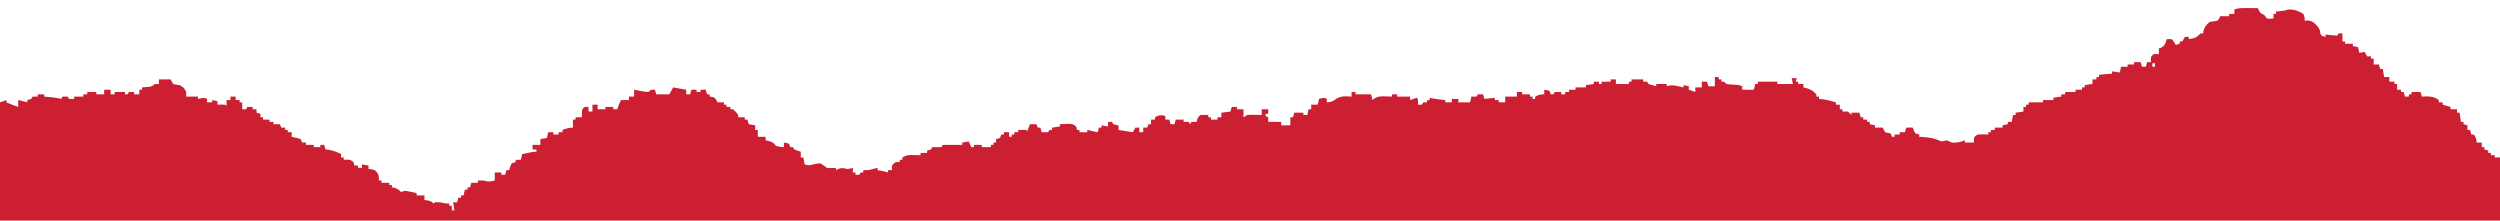 <svg width="2176" height="192" viewBox="0 0 2176 192" fill="none" xmlns="http://www.w3.org/2000/svg">
<g clip-path="url(#clip0_4494_242)">
<path d="M1956.91 7.023C1957.71 7.028 1958.5 7.032 1959.32 7.037C1961.28 7.049 1963.24 7.067 1965.2 7.086C1965.5 7.705 1965.81 8.323 1966.12 8.961C1967.42 11.385 1967.42 11.385 1970.87 13.086C1971.61 14.076 1972.36 15.066 1973.13 16.086C1976.06 16.336 1976.06 16.336 1978.8 16.086C1978.8 14.766 1978.8 13.446 1978.8 12.086C1979.55 12.086 1980.3 12.086 1981.07 12.086C1981.07 11.426 1981.07 10.766 1981.07 10.086C1982.26 9.941 1983.45 9.797 1984.68 9.648C1988.78 9.233 1988.78 9.233 1991.69 8.273C1996.63 7.962 2000.85 9.606 2004.87 12.086C2006.07 15.336 2006.07 15.336 2006 18.086C2006.82 17.983 2007.64 17.88 2008.48 17.773C2013.01 18.218 2014.46 20.066 2017.33 23.086C2018.86 25.332 2019.6 26.48 2019.6 29.086C2019.97 29.746 2020.35 30.406 2020.73 31.086C2021.86 31.416 2022.98 31.746 2024.13 32.086C2024.13 31.426 2024.13 30.766 2024.13 30.086C2027.5 30.416 2030.87 30.746 2034.33 31.086C2034.71 30.426 2035.08 29.766 2035.47 29.086C2036.59 29.086 2037.71 29.086 2038.87 29.086C2038.87 31.396 2038.87 33.706 2038.87 36.086C2039.61 36.086 2040.36 36.086 2041.13 36.086C2041.13 36.746 2041.13 37.406 2041.13 38.086C2043.38 38.086 2045.62 38.086 2047.93 38.086C2047.93 38.746 2047.93 39.406 2047.93 40.086C2049.43 40.416 2050.93 40.746 2052.47 41.086C2052.84 42.736 2053.21 44.386 2053.6 46.086C2055.1 45.756 2056.59 45.426 2058.13 45.086C2058.88 46.406 2059.63 47.726 2060.4 49.086C2061.52 49.086 2062.64 49.086 2063.8 49.086C2063.8 49.746 2063.8 50.406 2063.8 51.086C2064.55 51.086 2065.3 51.086 2066.07 51.086C2066.07 52.736 2066.07 54.386 2066.07 56.086C2067.56 56.086 2069.06 56.086 2070.6 56.086C2070.97 57.406 2071.35 58.726 2071.73 60.086C2072.48 60.086 2073.23 60.086 2074 60.086C2074.37 62.396 2074.75 64.706 2075.13 67.086C2076.63 67.086 2078.13 67.086 2079.67 67.086C2079.67 68.406 2079.67 69.726 2079.67 71.086C2081.16 71.086 2082.66 71.086 2084.2 71.086C2084.2 71.746 2084.2 72.406 2084.2 73.086C2084.95 73.086 2085.7 73.086 2086.47 73.086C2086.47 74.736 2086.47 76.386 2086.47 78.086C2087.59 78.086 2088.71 78.086 2089.87 78.086C2089.87 78.746 2089.87 79.406 2089.87 80.086C2090.61 80.086 2091.36 80.086 2092.13 80.086C2092.51 81.406 2092.88 82.726 2093.27 84.086C2094.39 84.086 2095.51 84.086 2096.67 84.086C2096.67 83.426 2096.67 82.766 2096.67 82.086C2097.41 82.086 2098.16 82.086 2098.93 82.086C2098.93 81.426 2098.93 80.766 2098.93 80.086C2101.55 80.086 2104.17 80.086 2106.87 80.086C2107.24 81.406 2107.61 82.726 2108 84.086C2109.38 84.024 2110.76 83.962 2112.18 83.898C2116.57 83.891 2119.24 84.582 2122.73 87.086C2122.73 87.746 2122.73 88.406 2122.73 89.086C2123.86 89.086 2124.98 89.086 2126.13 89.086C2126.13 89.746 2126.13 90.406 2126.13 91.086C2128.38 91.746 2130.62 92.406 2132.93 93.086C2132.93 93.746 2132.93 94.406 2132.93 95.086C2134.8 95.086 2136.67 95.086 2138.6 95.086C2138.6 96.076 2138.6 97.066 2138.6 98.086C2139.35 98.086 2140.1 98.086 2140.87 98.086C2141.24 100.726 2141.61 103.366 2142 106.086C2142.75 106.086 2143.5 106.086 2144.27 106.086C2144.27 106.746 2144.27 107.406 2144.27 108.086C2145.39 108.416 2146.51 108.746 2147.67 109.086C2147.67 110.406 2147.67 111.726 2147.67 113.086C2148.41 113.086 2149.16 113.086 2149.93 113.086C2150.31 114.406 2150.68 115.726 2151.07 117.086C2151.81 117.086 2152.56 117.086 2153.33 117.086C2154.99 119.733 2155.6 120.98 2155.6 124.086C2157.1 124.086 2158.59 124.086 2160.13 124.086C2160.13 125.406 2160.13 126.726 2160.13 128.086C2160.88 128.086 2161.63 128.086 2162.4 128.086C2162.4 128.746 2162.4 129.406 2162.4 130.086C2163.52 130.416 2164.64 130.746 2165.8 131.086C2165.8 131.746 2165.8 132.406 2165.8 133.086C2166.55 133.086 2167.3 133.086 2168.07 133.086C2168.07 133.746 2168.07 134.406 2168.07 135.086C2169.19 135.086 2170.31 135.086 2171.47 135.086C2171.47 135.746 2171.47 136.406 2171.47 137.086C2172.11 137.063 2172.76 137.039 2173.42 137.016C2179.32 136.894 2184.02 137.409 2189.6 139.086C2189.6 139.746 2189.6 140.406 2189.6 141.086C2190.72 141.086 2191.84 141.086 2193 141.086C2193 140.426 2193 139.766 2193 139.086C2194.12 139.086 2195.24 139.086 2196.4 139.086C2196.4 139.746 2196.4 140.406 2196.4 141.086C2197.45 141.189 2198.5 141.292 2199.59 141.398C2203.45 142.133 2203.97 142.768 2206.6 145.086C2209.05 144.858 2209.05 144.858 2211.13 144.086C2211.13 144.746 2211.13 145.406 2211.13 146.086C2211.88 146.086 2212.63 146.086 2213.4 146.086C2213.77 148.066 2214.15 150.046 2214.53 152.086C2215.59 152.024 2216.64 151.962 2217.72 151.898C2221.33 152.086 2221.33 152.086 2223.32 153.586C2223.78 154.081 2224.25 154.576 2224.73 155.086C2225.48 155.086 2226.23 155.086 2227 155.086C2227 157.066 2227 159.046 2227 161.086C2230.97 161.858 2234.78 162.248 2238.83 162.461C2243.95 162.831 2247.42 163.852 2251.93 166.086C2253.43 166.086 2254.93 166.086 2256.47 166.086C2259.06 166.707 2259.06 166.707 2261.71 167.523C2262.59 167.79 2263.47 168.057 2264.37 168.332C2266.67 169.086 2266.67 169.086 2268.93 170.086C2269.31 169.426 2269.68 168.766 2270.07 168.086C2271.56 168.746 2273.06 169.406 2274.6 170.086C2274.6 170.746 2274.6 171.406 2274.6 172.086C2275.27 172.279 2275.94 172.473 2276.63 172.672C2284.24 174.885 2284.24 174.885 2287.92 176.211C2290.63 177.144 2293.26 177.652 2296.13 178.086C2296.13 178.746 2296.13 179.406 2296.13 180.086C2298.38 179.756 2300.62 179.426 2302.93 179.086C2302.93 179.746 2302.93 180.406 2302.93 181.086C2303.63 181.086 2304.33 181.086 2305.05 181.086C2309.63 181.086 2314.22 181.086 2318.8 181.086C2319.55 183.396 2320.3 185.706 2321.07 188.086C2322.94 188.086 2324.81 188.086 2326.73 188.086C2326.73 188.746 2326.73 189.406 2326.73 190.086C2328.23 190.086 2329.73 190.086 2331.27 190.086C2331.27 189.426 2331.27 188.766 2331.27 188.086C2333.51 188.086 2335.75 188.086 2338.07 188.086C2338.07 188.746 2338.07 189.406 2338.07 190.086C2339.56 190.086 2341.06 190.086 2342.6 190.086C2342.97 189.096 2343.35 188.106 2343.73 187.086C2347.1 186.756 2350.47 186.426 2353.93 186.086C2354.38 184.786 2354.82 183.487 2355.28 182.148C2356.2 179.933 2356.2 179.933 2357.33 178.086C2360.38 177.086 2360.38 177.086 2363 177.086C2363 176.096 2363 175.106 2363 174.086C2365.24 174.086 2367.49 174.086 2369.8 174.086C2369.8 173.426 2369.8 172.766 2369.8 172.086C2370.92 172.086 2372.04 172.086 2373.2 172.086C2373.36 170.972 2373.53 169.858 2373.7 168.711C2374.33 165.086 2374.33 165.086 2375.47 163.086C2376.59 163.086 2377.71 163.086 2378.87 163.086C2378.87 164.076 2378.87 165.066 2378.87 166.086C2381.11 166.086 2383.35 166.086 2385.67 166.086C2385.67 164.436 2385.67 162.786 2385.67 161.086C2387.54 161.086 2389.41 161.086 2391.33 161.086C2391.29 160.137 2391.24 159.188 2391.19 158.211C2391.33 155.086 2391.33 155.086 2393.6 153.086C2395.1 153.086 2396.59 153.086 2398.13 153.086C2398.51 151.436 2398.88 149.786 2399.27 148.086C2401.51 148.746 2403.75 149.406 2406.07 150.086C2406.09 149.508 2406.11 148.931 2406.14 148.336C2407.54 145.363 2409.72 144.313 2412.88 142.836C2416.31 141.695 2419.46 141.826 2423.07 142.086C2423.23 140.972 2423.39 139.858 2423.56 138.711C2424.2 135.086 2424.2 135.086 2425.33 133.086C2426.46 133.086 2427.58 133.086 2428.73 133.086C2429.48 131.436 2430.23 129.786 2431 128.086C2432.12 128.086 2433.24 128.086 2434.4 128.086C2434.4 127.426 2434.4 126.766 2434.4 126.086C2437.77 126.086 2441.13 126.086 2444.6 126.086C2444.6 126.746 2444.6 127.406 2444.6 128.086C2445.35 128.086 2446.1 128.086 2446.87 128.086C2447.43 126.106 2447.43 126.106 2448 124.086C2449.12 124.086 2450.24 124.086 2451.4 124.086C2451.96 126.066 2451.96 126.066 2452.53 128.086C2453.28 128.086 2454.03 128.086 2454.8 128.086C2454.8 127.426 2454.8 126.766 2454.8 126.086C2456.67 126.086 2458.54 126.086 2460.47 126.086C2460.47 127.406 2460.47 128.726 2460.47 130.086C2461.21 130.086 2461.96 130.086 2462.73 130.086C2463.11 129.426 2463.48 128.766 2463.87 128.086C2465.74 128.086 2467.61 128.086 2469.53 128.086C2469.53 129.076 2469.53 130.066 2469.53 131.086C2470.28 131.086 2471.03 131.086 2471.8 131.086C2472.36 129.106 2472.36 129.106 2472.93 127.086C2471.44 126.756 2469.94 126.426 2468.4 126.086C2468.96 124.106 2468.96 124.106 2469.53 122.086C2470.66 122.086 2471.78 122.086 2472.93 122.086C2472.93 122.746 2472.93 123.406 2472.93 124.086C2474.43 124.086 2475.93 124.086 2477.47 124.086C2478.03 126.066 2478.03 126.066 2478.6 128.086C2479.72 128.086 2480.84 128.086 2482 128.086C2482.46 126.756 2482.46 126.756 2482.92 125.398C2484.19 122.278 2485.44 119.754 2487.67 117.086C2488.79 117.086 2489.91 117.086 2491.07 117.086C2491.07 117.746 2491.07 118.406 2491.07 119.086C2491.81 119.086 2492.56 119.086 2493.33 119.086C2493.33 120.076 2493.33 121.066 2493.33 122.086C2494.83 121.756 2496.33 121.426 2497.87 121.086C2496.74 121.086 2495.62 121.086 2494.47 121.086C2494.47 119.766 2494.47 118.446 2494.47 117.086C2496.34 117.086 2498.21 117.086 2500.13 117.086C2500.69 115.106 2500.69 115.106 2501.27 113.086C2502.01 113.086 2502.76 113.086 2503.53 113.086C2503.91 111.436 2504.28 109.786 2504.67 108.086C2506.16 108.086 2507.66 108.086 2509.2 108.086C2509.2 108.746 2509.2 109.406 2509.2 110.086C2509.95 110.086 2510.7 110.086 2511.47 110.086C2512.03 111.571 2512.03 111.571 2512.6 113.086C2512.97 112.426 2513.35 111.766 2513.73 111.086C2514.48 111.086 2515.23 111.086 2516 111.086C2516 109.436 2516 107.786 2516 106.086C2517.5 106.086 2518.99 106.086 2520.53 106.086C2521.28 108.396 2522.03 110.706 2522.8 113.086C2522.8 112.426 2522.8 111.766 2522.8 111.086C2525.04 111.086 2527.29 111.086 2529.6 111.086C2530.16 112.571 2530.16 112.571 2530.73 114.086C2533.02 114.819 2533.02 114.819 2535.27 115.086C2535.27 113.766 2535.27 112.446 2535.27 111.086C2538.63 111.086 2542 111.086 2545.47 111.086C2545.47 112.406 2545.47 113.726 2545.47 115.086C2546.21 115.086 2546.96 115.086 2547.73 115.086C2547.73 115.746 2547.73 116.406 2547.73 117.086C2548.48 117.086 2549.23 117.086 2550 117.086C2550 117.746 2550 118.406 2550 119.086C2550.68 118.756 2551.36 118.426 2552.05 118.086C2554.53 117.086 2554.53 117.086 2557.93 117.086C2557.93 117.746 2557.93 118.406 2557.93 119.086C2559.06 119.086 2560.18 119.086 2561.33 119.086C2561.33 118.426 2561.33 117.766 2561.33 117.086C2562.08 117.086 2562.83 117.086 2563.6 117.086C2563.6 116.426 2563.6 115.766 2563.6 115.086C2564.72 115.086 2565.84 115.086 2567 115.086C2567.12 114.158 2567.23 113.23 2567.35 112.273C2568.14 109.047 2568.47 107.888 2571.53 106.086C2573.03 106.086 2574.53 106.086 2576.07 106.086C2576.44 104.106 2576.81 102.126 2577.2 100.086C2577.95 100.086 2578.7 100.086 2579.47 100.086C2579.47 99.426 2579.47 98.766 2579.47 98.086C2585.64 97.591 2585.64 97.591 2591.93 97.086C2591.93 96.426 2591.93 95.766 2591.93 95.086C2593.06 95.086 2594.18 95.086 2595.33 95.086C2595.33 94.426 2595.33 93.766 2595.33 93.086C2596.08 93.086 2596.83 93.086 2597.6 93.086C2597.6 92.426 2597.6 91.766 2597.6 91.086C2598.72 91.086 2599.84 91.086 2601 91.086C2601.75 89.766 2602.5 88.446 2603.27 87.086C2604.39 87.086 2605.51 87.086 2606.67 87.086C2606.67 86.096 2606.67 85.106 2606.67 84.086C2609.66 84.416 2612.65 84.746 2615.73 85.086C2615.9 84.117 2616.06 83.147 2616.23 82.148C2616.87 79.086 2616.87 79.086 2618 78.086C2619.72 78.014 2621.45 78.002 2623.17 78.023C2624.58 78.037 2624.58 78.037 2626.01 78.051C2626.73 78.062 2627.45 78.074 2628.2 78.086C2628.76 76.106 2628.76 76.106 2629.33 74.086C2630.01 74.251 2630.69 74.416 2631.39 74.586C2634 75.197 2634 75.197 2637.27 75.086C2639.16 75.397 2641.05 75.727 2642.93 76.086C2643.49 74.601 2643.49 74.601 2644.07 73.086C2650.8 73.086 2657.53 73.086 2664.47 73.086C2664.47 72.426 2664.47 71.766 2664.47 71.086C2665.59 71.086 2666.71 71.086 2667.87 71.086C2667.87 69.766 2667.87 68.446 2667.87 67.086C2672.08 66.885 2673.28 66.934 2676.93 69.086C2676.93 68.426 2676.93 67.766 2676.93 67.086C2678.43 67.086 2679.93 67.086 2681.47 67.086C2681.47 67.746 2681.47 68.406 2681.47 69.086C2682.59 69.086 2683.71 69.086 2684.87 69.086C2684.87 69.746 2684.87 70.406 2684.87 71.086C2690.1 71.086 2695.34 71.086 2700.73 71.086C2701.29 70.096 2701.29 70.096 2701.87 69.086C2702.61 69.086 2703.36 69.086 2704.13 69.086C2704.13 68.426 2704.13 67.766 2704.13 67.086C2705.63 67.086 2707.13 67.086 2708.67 67.086C2708.67 67.746 2708.67 68.406 2708.67 69.086C2710.54 69.086 2712.41 69.086 2714.33 69.086C2714.89 71.066 2714.89 71.066 2715.47 73.086C2716.96 73.086 2718.46 73.086 2720 73.086C2720.37 74.736 2720.75 76.386 2721.13 78.086C2724.5 77.096 2724.5 77.096 2727.93 76.086C2727.93 76.746 2727.93 77.406 2727.93 78.086C2729.43 78.086 2730.93 78.086 2732.47 78.086C2732.47 79.406 2732.47 80.726 2732.47 82.086C2734.71 82.086 2736.95 82.086 2739.27 82.086C2739.27 83.076 2739.27 84.066 2739.27 85.086C2741.14 85.086 2743.01 85.086 2744.93 85.086C2745.49 87.066 2745.49 87.066 2746.07 89.086C2746.81 89.086 2747.56 89.086 2748.33 89.086C2748.33 89.746 2748.33 90.406 2748.33 91.086C2749.08 91.086 2749.83 91.086 2750.6 91.086C2750.6 91.746 2750.6 92.406 2750.6 93.086C2752.1 93.086 2753.59 93.086 2755.13 93.086C2755.13 93.746 2755.13 94.406 2755.13 95.086C2756.04 95.065 2756.96 95.045 2757.9 95.023C2760.8 95.086 2760.8 95.086 2761.93 96.086C2763.82 96.126 2765.71 96.129 2767.6 96.086C2767.6 95.096 2767.6 94.106 2767.6 93.086C2769.1 93.086 2770.59 93.086 2772.13 93.086C2772.13 93.746 2772.13 94.406 2772.13 95.086C2773.26 95.086 2774.38 95.086 2775.53 95.086C2776.1 96.543 2776.67 98.001 2777.23 99.461C2777.71 100.679 2777.71 100.679 2778.19 101.922C2778.93 104.086 2778.93 104.086 2778.93 106.086C2779.68 106.086 2780.43 106.086 2781.2 106.086C2781.76 108.066 2781.76 108.066 2782.33 110.086C2789.63 110.581 2789.63 110.581 2797.07 111.086C2797.07 111.746 2797.07 112.406 2797.07 113.086C2798.94 113.086 2800.81 113.086 2802.73 113.086C2802.73 113.746 2802.73 114.406 2802.73 115.086C2805.73 115.086 2808.72 115.086 2811.8 115.086C2811.8 116.406 2811.8 117.726 2811.8 119.086C2813.67 119.086 2815.54 119.086 2817.47 119.086C2817.84 120.736 2818.21 122.386 2818.6 124.086C2819.35 124.086 2820.1 124.086 2820.87 124.086C2821.43 126.066 2821.43 126.066 2822 128.086C2822.75 128.086 2823.5 128.086 2824.27 128.086C2824.27 128.746 2824.27 129.406 2824.27 130.086C2828.75 130.086 2833.24 130.086 2837.87 130.086C2837.87 129.426 2837.87 128.766 2837.87 128.086C2840.86 128.086 2843.85 128.086 2846.93 128.086C2846.93 127.426 2846.93 126.766 2846.93 126.086C2862.38 125.717 2862.38 125.717 2869.6 128.086C2869.6 128.746 2869.6 129.406 2869.6 130.086C2870.35 130.086 2871.1 130.086 2871.87 130.086C2872.43 128.106 2872.43 128.106 2873 126.086C2876.74 126.086 2880.48 126.086 2884.33 126.086C2884.89 128.066 2884.89 128.066 2885.47 130.086C2886.1 130.148 2886.73 130.21 2887.38 130.273C2891.13 131.437 2893.07 133.48 2895.67 136.086C2896.04 137.076 2896.41 138.066 2896.8 139.086C2898.25 139.045 2899.7 139.003 2901.19 138.961C2903.66 138.891 2903.66 138.891 2905.87 139.086C2906.61 139.746 2907.36 140.406 2908.13 141.086C2909.63 141.086 2911.13 141.086 2912.67 141.086C2913.04 142.076 2913.41 143.066 2913.8 144.086C2915.3 144.086 2916.79 144.086 2918.33 144.086C2918.33 145.406 2918.33 146.726 2918.33 148.086C2919.08 148.086 2919.83 148.086 2920.6 148.086C2920.6 147.426 2920.6 146.766 2920.6 146.086C2927.46 145.891 2927.46 145.891 2929.67 146.086C2930.41 146.746 2931.16 147.406 2931.93 148.086C2934.86 148.253 2934.86 148.253 2937.6 148.086C2938.35 146.766 2939.1 145.446 2939.87 144.086C2940.99 144.086 2942.11 144.086 2943.27 144.086C2943.27 145.076 2943.27 146.066 2943.27 147.086C2944.01 147.086 2944.76 147.086 2945.53 147.086C2945.91 146.096 2946.28 145.106 2946.67 144.086C2948.17 143.714 2949.68 143.38 2951.2 143.086C2951.57 142.426 2951.95 141.766 2952.33 141.086C2954.2 141.086 2956.07 141.086 2958 141.086C2958 141.746 2958 142.406 2958 143.086C2959.12 143.086 2960.24 143.086 2961.4 143.086C2961.77 141.766 2962.15 140.446 2962.53 139.086C2964.03 139.086 2965.53 139.086 2967.07 139.086C2967.63 141.561 2967.63 141.561 2968.2 144.086C2968.95 143.096 2969.7 142.106 2970.47 141.086C2971.59 141.086 2972.71 141.086 2973.87 141.086C2973.87 140.426 2973.87 139.766 2973.87 139.086C2975.36 139.086 2976.86 139.086 2978.4 139.086C2978.4 139.746 2978.4 140.406 2978.4 141.086C2979.15 141.086 2979.9 141.086 2980.67 141.086C2980.67 140.426 2980.67 139.766 2980.67 139.086C2982.54 139.086 2984.41 139.086 2986.33 139.086C2986.33 138.426 2986.33 137.766 2986.33 137.086C2987.83 137.086 2989.33 137.086 2990.87 137.086C2990.87 137.746 2990.87 138.406 2990.87 139.086C2992.74 139.086 2994.61 139.086 2996.53 139.086C2996.53 138.426 2996.53 137.766 2996.53 137.086C2997.28 137.086 2998.03 137.086 2998.8 137.086C2998.8 136.426 2998.8 135.766 2998.8 135.086C2999.52 134.818 3000.25 134.55 3001 134.273C3003.71 133.199 3003.71 133.199 3004.47 130.086C3005.21 130.086 3005.96 130.086 3006.73 130.086C3006.73 129.426 3006.73 128.766 3006.73 128.086C3009.35 128.086 3011.97 128.086 3014.67 128.086C3015.23 129.076 3015.23 129.076 3015.8 130.086C3016.54 129.096 3016.54 129.096 3017.29 128.086C3017.92 127.426 3018.55 126.766 3019.2 126.086C3020.32 126.086 3021.44 126.086 3022.6 126.086C3022.6 125.426 3022.6 124.766 3022.6 124.086C3024.47 124.086 3026.34 124.086 3028.27 124.086C3028.27 125.406 3028.27 126.726 3028.27 128.086C3029.01 128.086 3029.76 128.086 3030.53 128.086C3031.09 129.076 3031.09 129.076 3031.67 130.086C3032.04 127.446 3032.41 124.806 3032.8 122.086C3033.55 122.086 3034.3 122.086 3035.07 122.086C3035.07 121.426 3035.07 120.766 3035.07 120.086C3036.49 120.045 3037.92 120.003 3039.39 119.961C3040.19 119.938 3040.99 119.914 3041.82 119.891C3044.13 120.086 3044.13 120.086 3047.53 122.086C3047.53 121.096 3047.53 120.106 3047.53 119.086C3050.53 119.086 3053.52 119.086 3056.6 119.086C3056.6 118.426 3056.6 117.766 3056.6 117.086C3058.47 117.086 3060.34 117.086 3062.27 117.086C3062.27 116.426 3062.27 115.766 3062.27 115.086C3063.01 115.086 3063.76 115.086 3064.53 115.086C3064.53 114.426 3064.53 113.766 3064.53 113.086C3065.66 113.086 3066.78 113.086 3067.93 113.086C3069.43 116.706 3070.2 119.182 3070.2 123.086C3072.44 123.416 3074.69 123.746 3077 124.086C3077 123.426 3077 122.766 3077 122.086C3078.12 122.086 3079.24 122.086 3080.4 122.086C3080.4 121.426 3080.4 120.766 3080.4 120.086C3082.95 120.568 3084.97 121.103 3087.27 122.211C3089.63 123.415 3089.63 123.415 3092.87 122.086C3092.87 121.096 3092.87 120.106 3092.87 119.086C3093.61 119.086 3094.36 119.086 3095.13 119.086C3095.13 118.426 3095.13 117.766 3095.13 117.086C3097 117.086 3098.87 117.086 3100.8 117.086C3100.8 117.746 3100.8 118.406 3100.8 119.086C3109.03 119.086 3117.26 119.086 3125.73 119.086C3125.73 116.116 3125.73 113.146 3125.73 110.086C3126.51 105.648 3126.51 105.648 3128 102.086C3131.32 100.284 3133.18 100.086 3137.07 100.086C3137.07 100.746 3137.07 101.406 3137.07 102.086C3140.43 102.086 3143.8 102.086 3147.27 102.086C3147.24 100.786 3147.22 99.487 3147.2 98.148C3147.17 96.794 3147.19 95.438 3147.27 94.086C3148.4 93.086 3148.4 93.086 3151.09 92.773C3154.07 93.086 3154.07 93.086 3155.84 94.961C3156.38 95.662 3156.91 96.363 3157.47 97.086C3159.83 98.338 3159.83 98.338 3162 99.086C3162 100.076 3162 101.066 3162 102.086C3163.5 102.086 3164.99 102.086 3166.53 102.086C3167.28 100.766 3168.03 99.446 3168.8 98.086C3172.77 98.734 3175.81 99.893 3179 102.086C3179.35 104.773 3179.35 104.773 3179 107.086C3179.37 106.756 3179.75 106.426 3180.13 106.086C3181.63 106.086 3183.13 106.086 3184.67 106.086C3184.67 105.426 3184.67 104.766 3184.67 104.086C3186.54 104.086 3188.41 104.086 3190.33 104.086C3190.33 103.426 3190.33 102.766 3190.33 102.086C3194.19 99.992 3197.19 99.906 3201.67 100.086C3201.67 99.426 3201.67 98.766 3201.67 98.086C3203.22 96.461 3203.22 96.461 3205.07 95.086C3205.81 95.086 3206.56 95.086 3207.33 95.086C3207.33 94.426 3207.33 93.766 3207.33 93.086C3208.83 93.416 3210.33 93.746 3211.87 94.086C3211.87 95.076 3211.87 96.066 3211.87 97.086C3212.61 97.086 3213.36 97.086 3214.13 97.086C3214.13 96.426 3214.13 95.766 3214.13 95.086C3214.93 95.272 3215.72 95.457 3216.54 95.648C3220.18 96.137 3223.01 95.748 3226.6 95.086C3226.6 94.426 3226.6 93.766 3226.6 93.086C3227.72 93.086 3228.84 93.086 3230 93.086C3230 92.426 3230 91.766 3230 91.086C3231.5 91.086 3232.99 91.086 3234.53 91.086C3234.63 90.302 3234.72 89.518 3234.82 88.711C3235.67 86.086 3235.67 86.086 3237.93 84.898C3238.68 84.63 3239.43 84.362 3240.2 84.086C3240.57 83.426 3240.95 82.766 3241.33 82.086C3243.2 82.086 3245.07 82.086 3247 82.086C3247 80.766 3247 79.446 3247 78.086C3249.99 78.086 3252.98 78.086 3256.07 78.086C3256.63 76.601 3256.63 76.601 3257.2 75.086C3259.54 74.398 3259.54 74.398 3261.73 74.086C3261.73 74.746 3261.73 75.406 3261.73 76.086C3264.35 76.086 3266.97 76.086 3269.67 76.086C3270.23 78.066 3270.23 78.066 3270.8 80.086C3271.55 80.086 3272.3 80.086 3273.07 80.086C3273.07 81.406 3273.07 82.726 3273.07 84.086C3274.19 83.426 3275.31 82.766 3276.47 82.086C3279.51 81.961 3279.51 81.961 3282.13 82.086C3282.13 82.746 3282.13 83.406 3282.13 84.086C3287.74 84.086 3293.35 84.086 3299.13 84.086C3299.13 83.426 3299.13 82.766 3299.13 82.086C3300.26 82.086 3301.38 82.086 3302.53 82.086C3302.53 81.426 3302.53 80.766 3302.53 80.086C3304.4 80.086 3306.27 80.086 3308.2 80.086C3308.2 78.766 3308.2 77.446 3308.2 76.086C3311.78 74.213 3314.25 73.737 3318.4 74.086C3320.69 74.695 3322.96 75.351 3325.2 76.086C3325.2 76.746 3325.2 77.406 3325.2 78.086C3326.7 78.086 3328.19 78.086 3329.73 78.086C3329.73 77.426 3329.73 76.766 3329.73 76.086C3331.98 76.086 3334.22 76.086 3336.53 76.086C3336.53 76.746 3336.53 77.406 3336.53 78.086C3337.28 78.086 3338.03 78.086 3338.8 78.086C3338.8 77.426 3338.8 76.766 3338.8 76.086C3340.76 75.916 3342.72 75.75 3344.68 75.586C3345.77 75.493 3346.86 75.4 3347.99 75.305C3350.99 75.105 3353.93 75.047 3356.93 75.086C3356.93 74.426 3356.93 73.766 3356.93 73.086C3358.43 73.086 3359.93 73.086 3361.47 73.086C3361.47 74.736 3361.47 76.386 3361.47 78.086C3363.34 78.416 3365.21 78.746 3367.13 79.086C3367.13 80.076 3367.13 81.066 3367.13 82.086C3369.38 82.086 3371.62 82.086 3373.93 82.086C3373.93 82.746 3373.93 83.406 3373.93 84.086C3375.06 84.086 3376.18 84.086 3377.33 84.086C3377.47 83.117 3377.61 82.147 3377.76 81.148C3377.99 80.138 3378.23 79.127 3378.47 78.086C3379.21 77.756 3379.96 77.426 3380.73 77.086C3380.73 75.766 3380.73 74.446 3380.73 73.086C3388.59 73.581 3388.59 73.581 3396.6 74.086C3397.16 76.066 3397.16 76.066 3397.73 78.086C3398.86 78.086 3399.98 78.086 3401.13 78.086C3401.13 79.406 3401.13 80.726 3401.13 82.086C3403 82.086 3404.87 82.086 3406.8 82.086C3406.8 83.736 3406.8 85.386 3406.8 87.086C3410.21 88.02 3411.18 88.13 3414.73 87.086C3417.21 88.211 3417.21 88.211 3419.27 90.086C3419.55 92.773 3419.55 92.773 3419.27 95.086C3419.64 94.426 3420.01 93.766 3420.4 93.086C3421.9 93.086 3423.39 93.086 3424.93 93.086C3424.93 94.406 3424.93 95.726 3424.93 97.086C3425.8 97.045 3426.66 97.003 3427.55 96.961C3430.6 97.086 3430.6 97.086 3434 99.086C3435.88 99.471 3437.77 99.814 3439.67 100.086C3440.23 101.571 3440.23 101.571 3440.8 103.086C3441.92 103.416 3443.04 103.746 3444.2 104.086C3444.2 104.746 3444.2 105.406 3444.2 106.086C3444.95 106.086 3445.7 106.086 3446.47 106.086C3446.47 106.746 3446.47 107.406 3446.47 108.086C3447.28 108.065 3448.1 108.045 3448.95 108.023C3452.07 108.085 3454.75 108.496 3457.8 109.086C3459.59 109.333 3459.59 109.333 3461.41 109.586C3464.6 110.086 3464.6 110.086 3466.87 111.086C3466.87 109.436 3466.87 107.786 3466.87 106.086C3468.36 106.086 3469.86 106.086 3471.4 106.086C3471.4 105.426 3471.4 104.766 3471.4 104.086C3472.15 104.086 3472.9 104.086 3473.67 104.086C3473.67 681.586 3473.67 1259.09 3473.67 1854.09C2327.36 1854.09 1181.05 1854.09 0 1854.09C0 1271.64 0 689.186 0 89.086C2.805 88.096 2.805 88.096 5.667 87.086C5.667 87.746 5.667 88.406 5.667 89.086C8.995 90.609 12.372 91.887 15.867 93.086C15.867 91.106 15.867 89.126 15.867 87.086C18.57 87.662 21.156 88.308 23.8 89.086C23.8 88.426 23.8 87.766 23.8 87.086C25.483 86.591 25.483 86.591 27.2 86.086C27.574 85.426 27.948 84.766 28.333 84.086C29.829 84.086 31.325 84.086 32.867 84.086C32.867 83.426 32.867 82.766 32.867 82.086C34.737 82.086 36.607 82.086 38.533 82.086C38.533 82.746 38.533 83.406 38.533 84.086C39.217 84.146 39.901 84.207 40.605 84.269C41.964 84.395 41.964 84.395 43.35 84.523C44.691 84.645 44.691 84.645 46.059 84.769C48.533 85.062 50.861 85.507 53.267 86.086C53.641 85.426 54.015 84.766 54.4 84.086C55.896 84.086 57.392 84.086 58.933 84.086C59.307 84.746 59.681 85.406 60.067 86.086C61.563 86.086 63.059 86.086 64.6 86.086C64.6 85.426 64.6 84.766 64.6 84.086C67.218 84.086 69.836 84.086 72.533 84.086C72.533 83.426 72.533 82.766 72.533 82.086C73.655 82.086 74.777 82.086 75.933 82.086C75.933 81.426 75.933 80.766 75.933 80.086C78.551 80.086 81.169 80.086 83.867 80.086C83.867 80.746 83.867 81.406 83.867 82.086C86.111 82.086 88.355 82.086 90.667 82.086C90.667 80.766 90.667 79.446 90.667 78.086C92.537 78.086 94.407 78.086 96.333 78.086C96.333 79.406 96.333 80.726 96.333 82.086C97.455 82.086 98.577 82.086 99.733 82.086C99.733 81.426 99.733 80.766 99.733 80.086C102.725 80.086 105.717 80.086 108.8 80.086C108.8 80.746 108.8 81.406 108.8 82.086C109.548 82.086 110.296 82.086 111.067 82.086C111.441 81.426 111.815 80.766 112.2 80.086C113.696 80.086 115.192 80.086 116.733 80.086C116.733 80.746 116.733 81.406 116.733 82.086C118.229 82.086 119.725 82.086 121.267 82.086C121.267 80.766 121.267 79.446 121.267 78.086C122.015 78.086 122.763 78.086 123.533 78.086C123.533 77.426 123.533 76.766 123.533 76.086C124.983 75.962 126.432 75.838 127.925 75.711C131.861 75.395 131.861 75.395 134.867 73.086C135.989 73.086 137.111 73.086 138.267 73.086C138.267 71.766 138.267 70.446 138.267 69.086C141.633 69.086 144.999 69.086 148.467 69.086C149.589 71.066 149.589 71.066 150.733 73.086C153.499 73.757 153.499 73.757 156.4 74.086C159.85 76.115 160.648 76.812 162.067 80.086C162.067 81.406 162.067 82.726 162.067 84.086C165.433 84.086 168.799 84.086 172.267 84.086C172.267 84.746 172.267 85.406 172.267 86.086C173.155 85.9 174.043 85.715 174.958 85.523C177.933 85.086 177.933 85.086 180.2 86.086C180.2 87.076 180.2 88.066 180.2 89.086C181.696 89.086 183.192 89.086 184.733 89.086C184.733 88.426 184.733 87.766 184.733 87.086C186.229 87.416 187.725 87.746 189.267 88.086C189.267 89.076 189.267 90.066 189.267 91.086C190.365 91.065 191.464 91.045 192.596 91.023C196.067 91.086 196.067 91.086 197.2 92.086C197.2 90.436 197.2 88.786 197.2 87.086C198.322 87.086 199.444 87.086 200.6 87.086C200.6 86.096 200.6 85.106 200.6 84.086C202.096 84.086 203.592 84.086 205.133 84.086C205.133 85.076 205.133 86.066 205.133 87.086C206.255 87.086 207.377 87.086 208.533 87.086C208.533 87.746 208.533 88.406 208.533 89.086C209.281 89.086 210.029 89.086 210.8 89.086C210.8 91.066 210.8 93.046 210.8 95.086C211.922 95.086 213.044 95.086 214.2 95.086C214.574 94.426 214.948 93.766 215.333 93.086C216.829 93.086 218.325 93.086 219.867 93.086C219.867 93.746 219.867 94.406 219.867 95.086C220.989 95.086 222.111 95.086 223.267 95.086C223.267 96.076 223.267 97.066 223.267 98.086C224.389 98.416 225.511 98.746 226.667 99.086C226.667 100.076 226.667 101.066 226.667 102.086C227.415 102.086 228.163 102.086 228.933 102.086C228.933 102.746 228.933 103.406 228.933 104.086C230.803 104.086 232.673 104.086 234.6 104.086C234.6 104.746 234.6 105.406 234.6 106.086C235.722 106.086 236.844 106.086 238 106.086C238 106.746 238 107.406 238 108.086C239.87 108.086 241.74 108.086 243.667 108.086C244.041 109.076 244.415 110.066 244.8 111.086C245.922 111.086 247.044 111.086 248.2 111.086C248.2 111.746 248.2 112.406 248.2 113.086C248.948 113.086 249.696 113.086 250.467 113.086C250.467 113.746 250.467 114.406 250.467 115.086C251.589 115.086 252.711 115.086 253.867 115.086C253.867 116.406 253.867 117.726 253.867 119.086C255.152 119.354 256.438 119.622 257.762 119.898C259.095 120.29 260.427 120.682 261.8 121.086C262.174 122.076 262.548 123.066 262.933 124.086C264.055 124.086 265.177 124.086 266.333 124.086C266.333 124.746 266.333 125.406 266.333 126.086C268.577 126.086 270.821 126.086 273.133 126.086C273.133 126.746 273.133 127.406 273.133 128.086C275.003 128.086 276.873 128.086 278.8 128.086C278.8 127.426 278.8 126.766 278.8 126.086C279.922 126.086 281.044 126.086 282.2 126.086C282.574 127.406 282.948 128.726 283.333 130.086C284.315 130.189 285.297 130.292 286.308 130.398C290.322 131.12 293.356 132.357 296.933 134.086C296.933 135.076 296.933 136.066 296.933 137.086C297.681 137.086 298.429 137.086 299.2 137.086C299.2 137.746 299.2 138.406 299.2 139.086C300.065 139.024 300.93 138.962 301.821 138.898C304.867 139.086 304.867 139.086 306.921 140.461C308.267 142.086 308.267 142.086 308.267 144.086C309.389 144.086 310.511 144.086 311.667 144.086C311.667 144.746 311.667 145.406 311.667 146.086C312.789 146.086 313.911 146.086 315.067 146.086C315.067 145.096 315.067 144.106 315.067 143.086C316.937 143.416 318.807 143.746 320.733 144.086C320.733 145.076 320.733 146.066 320.733 147.086C321.598 147.148 322.463 147.21 323.354 147.273C326.4 148.086 326.4 148.086 328.454 150.398C329.8 153.086 329.8 153.086 329.8 157.086C330.548 157.086 331.296 157.086 332.067 157.086C332.067 157.746 332.067 158.406 332.067 159.086C334.311 159.086 336.555 159.086 338.867 159.086C338.867 159.746 338.867 160.406 338.867 161.086C339.615 161.086 340.363 161.086 341.133 161.086C341.133 161.746 341.133 162.406 341.133 163.086C341.811 163.189 342.489 163.292 343.187 163.398C345.987 164.175 347.166 165.157 349.067 167.086C350.189 166.756 351.311 166.426 352.467 166.086C355.229 166.461 355.229 166.461 358.133 167.086C358.998 167.271 359.863 167.457 360.754 167.648C361.385 167.793 362.016 167.937 362.667 168.086C362.667 168.746 362.667 169.406 362.667 170.086C364.911 170.086 367.155 170.086 369.467 170.086C369.467 171.406 369.467 172.726 369.467 174.086C370.799 174.271 370.799 174.271 372.158 174.461C375.133 175.086 375.133 175.086 377.4 177.086C377.774 176.756 378.148 176.426 378.533 176.086C382.007 175.925 384.263 176.104 387.6 177.086C388.722 177.086 389.844 177.086 391 177.086C391 177.746 391 178.406 391 179.086C391.748 179.086 392.496 179.086 393.267 179.086C393.267 180.406 393.267 181.726 393.267 183.086C394.015 183.086 394.763 183.086 395.533 183.086C395.159 180.776 394.785 178.466 394.4 176.086C395.522 176.086 396.644 176.086 397.8 176.086C398.174 174.766 398.548 173.446 398.933 172.086C399.681 172.086 400.429 172.086 401.2 172.086C401.2 171.426 401.2 170.766 401.2 170.086C401.948 170.086 402.696 170.086 403.467 170.086C403.841 168.436 404.215 166.786 404.6 165.086C405.348 165.086 406.096 165.086 406.867 165.086C406.867 164.426 406.867 163.766 406.867 163.086C407.615 163.086 408.363 163.086 409.133 163.086C409.507 161.766 409.881 160.446 410.267 159.086C412.137 159.086 414.007 159.086 415.933 159.086C415.933 158.426 415.933 157.766 415.933 157.086C419.383 157.004 421.681 157.11 425 158.086C427.99 157.692 427.99 157.692 430.667 157.086C430.667 154.776 430.667 152.466 430.667 150.086C432.537 150.086 434.407 150.086 436.333 150.086C436.333 150.746 436.333 151.406 436.333 152.086C437.455 152.086 438.577 152.086 439.733 152.086C440.107 150.766 440.481 149.446 440.867 148.086C441.615 148.086 442.363 148.086 443.133 148.086C443.437 147.116 443.741 146.147 444.054 145.148C444.498 144.138 444.942 143.127 445.4 142.086C446.522 141.756 447.644 141.426 448.8 141.086C448.8 140.426 448.8 139.766 448.8 139.086C450.296 139.086 451.792 139.086 453.333 139.086C453.707 137.436 454.081 135.786 454.467 134.086C456.119 133.75 457.772 133.417 459.425 133.086C460.345 132.9 461.266 132.715 462.214 132.523C464.667 132.086 464.667 132.086 466.933 132.086C466.933 131.426 466.933 130.766 466.933 130.086C465.811 130.086 464.689 130.086 463.533 130.086C463.533 128.766 463.533 127.446 463.533 126.086C465.777 126.086 468.021 126.086 470.333 126.086C470.333 124.436 470.333 122.786 470.333 121.086C472.203 120.756 474.073 120.426 476 120.086C476.374 118.436 476.748 116.786 477.133 115.086C478.629 115.086 480.125 115.086 481.667 115.086C481.667 115.746 481.667 116.406 481.667 117.086C483.163 117.086 484.659 117.086 486.2 117.086C486.2 116.426 486.2 115.766 486.2 115.086C487.322 115.086 488.444 115.086 489.6 115.086C489.6 114.426 489.6 113.766 489.6 113.086C492.893 111.829 495.036 111.086 498.667 111.086C498.667 108.776 498.667 106.466 498.667 104.086C499.415 104.086 500.163 104.086 500.933 104.086C500.933 103.426 500.933 102.766 500.933 102.086C502.803 102.086 504.673 102.086 506.6 102.086C506.53 100.415 506.53 100.415 506.458 98.711C506.6 95.086 506.6 95.086 508.867 93.086C509.989 93.086 511.111 93.086 512.267 93.086C512.267 94.406 512.267 95.726 512.267 97.086C513.389 97.086 514.511 97.086 515.667 97.086C515.667 95.106 515.667 93.126 515.667 91.086C517.163 91.086 518.659 91.086 520.2 91.086C520.2 92.406 520.2 93.726 520.2 95.086C522.444 95.086 524.688 95.086 527 95.086C527 94.426 527 93.766 527 93.086C529.244 93.086 531.488 93.086 533.8 93.086C533.8 93.746 533.8 94.406 533.8 95.086C534.922 95.086 536.044 95.086 537.2 95.086C537.551 94.137 537.901 93.188 538.262 92.211C539.467 89.086 539.467 89.086 540.6 87.086C542.844 87.086 545.088 87.086 547.4 87.086C547.4 86.096 547.4 85.106 547.4 84.086C548.896 84.086 550.392 84.086 551.933 84.086C551.933 82.106 551.933 80.126 551.933 78.086C552.807 78.253 553.681 78.421 554.581 78.594C555.717 78.797 556.854 79.001 558.025 79.211C559.156 79.42 560.287 79.629 561.452 79.844C562.425 79.924 563.398 80.004 564.4 80.086C565.148 79.426 565.896 78.766 566.667 78.086C567.789 78.086 568.911 78.086 570.067 78.086C570.441 79.406 570.815 80.726 571.2 82.086C574.94 82.086 578.68 82.086 582.533 82.086C583.281 80.766 584.029 79.446 584.8 78.086C585.174 77.426 585.548 76.766 585.933 76.086C589.673 76.746 593.413 77.406 597.267 78.086C597.267 79.406 597.267 80.726 597.267 82.086C598.389 82.086 599.511 82.086 600.667 82.086C601.041 80.766 601.415 79.446 601.8 78.086C603.296 78.086 604.792 78.086 606.333 78.086C606.333 78.746 606.333 79.406 606.333 80.086C607.455 80.086 608.577 80.086 609.733 80.086C609.733 79.426 609.733 78.766 609.733 78.086C611.229 78.086 612.725 78.086 614.267 78.086C614.641 79.406 615.015 80.726 615.4 82.086C616.148 82.086 616.896 82.086 617.667 82.086C617.667 82.746 617.667 83.406 617.667 84.086C618.368 84.168 619.069 84.251 619.792 84.336C622.2 85.086 622.2 85.086 623.617 87.148C623.897 87.788 624.178 88.427 624.467 89.086C626.337 89.086 628.207 89.086 630.133 89.086C630.133 89.746 630.133 90.406 630.133 91.086C630.881 91.086 631.629 91.086 632.4 91.086C632.4 91.746 632.4 92.406 632.4 93.086C633.522 93.086 634.644 93.086 635.8 93.086C635.8 93.746 635.8 94.406 635.8 95.086C636.548 95.086 637.296 95.086 638.067 95.086C642.6 99.556 642.6 99.556 642.6 102.086C644.47 102.086 646.34 102.086 648.267 102.086C648.267 102.746 648.267 103.406 648.267 104.086C649.015 104.086 649.763 104.086 650.533 104.086C650.907 105.406 651.281 106.726 651.667 108.086C654.472 108.581 654.472 108.581 657.333 109.086C657.333 110.406 657.333 111.726 657.333 113.086C658.081 113.086 658.829 113.086 659.6 113.086C659.6 115.066 659.6 117.046 659.6 119.086C661.844 119.086 664.088 119.086 666.4 119.086C666.4 120.076 666.4 121.066 666.4 122.086C667.475 122.354 668.55 122.622 669.658 122.898C673.2 124.086 673.2 124.086 675.467 127.086C678.941 127.819 678.941 127.819 682.267 128.086C682.267 126.766 682.267 125.446 682.267 124.086C684.462 124.398 684.462 124.398 686.8 125.086C687.174 126.076 687.548 127.066 687.933 128.086C688.681 128.086 689.429 128.086 690.2 128.086C690.574 128.746 690.948 129.406 691.333 130.086C693.196 130.807 695.085 131.479 697 132.086C697 133.736 697 135.386 697 137.086C697.748 137.086 698.496 137.086 699.267 137.086C699.641 139.066 700.015 141.046 700.4 143.086C704.214 144.207 705.066 143.905 708.758 142.898C711.503 142.301 711.503 142.301 714 142.086C716.975 143.961 716.975 143.961 719.667 146.086C723.871 146.42 723.871 146.42 727.6 146.086C727.6 146.746 727.6 147.406 727.6 148.086C728.231 147.735 728.862 147.385 729.512 147.023C732.783 145.854 734.413 146.413 737.8 147.086C740.329 146.717 740.329 146.717 742.333 146.086C742.333 147.406 742.333 148.726 742.333 150.086C743.081 150.086 743.829 150.086 744.6 150.086C744.6 150.746 744.6 151.406 744.6 152.086C745.722 152.086 746.844 152.086 748 152.086C748.374 151.426 748.748 150.766 749.133 150.086C749.881 150.086 750.629 150.086 751.4 150.086C751.4 149.426 751.4 148.766 751.4 148.086C752.896 148.086 754.392 148.086 755.933 148.086C758.591 147.461 761.238 146.799 763.867 146.086C763.867 146.746 763.867 147.406 763.867 148.086C764.732 148.23 765.596 148.375 766.487 148.523C769.533 149.086 769.533 149.086 772.933 150.086C772.933 149.426 772.933 148.766 772.933 148.086C774.055 148.086 775.177 148.086 776.333 148.086C776.333 146.766 776.333 145.446 776.333 144.086C777.821 142.336 777.821 142.336 779.733 141.086C780.855 141.086 781.977 141.086 783.133 141.086C783.133 140.426 783.133 139.766 783.133 139.086C783.881 139.086 784.629 139.086 785.4 139.086C785.4 138.426 785.4 137.766 785.4 137.086C789.277 134.805 790.706 134.867 795.246 134.961C796.372 134.979 797.499 134.997 798.659 135.016C799.52 135.039 800.38 135.062 801.267 135.086C801.267 134.426 801.267 133.766 801.267 133.086C803.137 133.086 805.007 133.086 806.933 133.086C806.933 132.426 806.933 131.766 806.933 131.086C808.616 130.591 808.616 130.591 810.333 130.086C810.707 129.426 811.081 128.766 811.467 128.086C814.085 128.086 816.703 128.086 819.4 128.086C819.774 127.426 820.148 126.766 820.533 126.086C826.143 126.086 831.753 126.086 837.533 126.086C837.533 125.426 837.533 124.766 837.533 124.086C839.403 123.756 841.273 123.426 843.2 123.086C843.948 124.736 844.696 126.386 845.467 128.086C846.215 128.086 846.963 128.086 847.733 128.086C847.733 127.426 847.733 126.766 847.733 126.086C849.977 126.086 852.221 126.086 854.533 126.086C854.533 126.746 854.533 127.406 854.533 128.086C857.151 128.086 859.769 128.086 862.467 128.086C862.467 127.426 862.467 126.766 862.467 126.086C863.215 126.086 863.963 126.086 864.733 126.086C864.733 125.426 864.733 124.766 864.733 124.086C865.481 124.086 866.229 124.086 867 124.086C867 123.096 867 122.106 867 121.086C868.683 120.591 868.683 120.591 870.4 120.086C870.774 119.096 871.148 118.106 871.533 117.086C872.281 117.086 873.029 117.086 873.8 117.086C873.8 116.426 873.8 115.766 873.8 115.086C875.296 115.086 876.792 115.086 878.333 115.086C878.333 116.406 878.333 117.726 878.333 119.086C879.081 119.086 879.829 119.086 880.6 119.086C880.6 118.426 880.6 117.766 880.6 117.086C881.348 117.086 882.096 117.086 882.867 117.086C882.867 116.426 882.867 115.766 882.867 115.086C883.989 115.086 885.111 115.086 886.267 115.086C886.267 114.426 886.267 113.766 886.267 113.086C888.533 113.043 890.8 113.045 893.067 113.086C893.441 113.416 893.815 113.746 894.2 114.086C894.948 112.106 895.696 110.126 896.467 108.086C898.337 108.086 900.207 108.086 902.133 108.086C902.507 109.076 902.881 110.066 903.267 111.086C904.015 111.086 904.763 111.086 905.533 111.086C905.907 112.406 906.281 113.726 906.667 115.086C908.537 115.086 910.407 115.086 912.333 115.086C912.707 114.426 913.081 113.766 913.467 113.086C914.215 113.086 914.963 113.086 915.733 113.086C915.733 112.426 915.733 111.766 915.733 111.086C919.099 110.591 919.099 110.591 922.533 110.086C922.533 109.426 922.533 108.766 922.533 108.086C924.35 108.005 926.169 107.947 927.987 107.898C929.506 107.846 929.506 107.846 931.055 107.793C933.867 108.086 933.867 108.086 935.934 109.473C937.267 111.086 937.267 111.086 937.267 113.086C938.015 113.086 938.763 113.086 939.533 113.086C939.533 113.746 939.533 114.406 939.533 115.086C941.777 115.086 944.021 115.086 946.333 115.086C946.333 114.426 946.333 113.766 946.333 113.086C949.356 113.752 952.378 114.419 955.4 115.086C955.774 113.766 956.148 112.446 956.533 111.086C957.281 111.086 958.029 111.086 958.8 111.086C958.8 110.426 958.8 109.766 958.8 109.086C961.605 109.581 961.605 109.581 964.467 110.086C964.467 108.766 964.467 107.446 964.467 106.086C965.589 106.086 966.711 106.086 967.867 106.086C968.241 106.746 968.615 107.406 969 108.086C971.295 108.738 971.295 108.738 973.533 109.086C973.533 110.406 973.533 111.726 973.533 113.086C977.647 113.746 981.761 114.406 986 115.086C986.748 113.766 987.496 112.446 988.267 111.086C989.389 111.086 990.511 111.086 991.667 111.086C991.667 112.406 991.667 113.726 991.667 115.086C992.789 115.086 993.911 115.086 995.067 115.086C995.067 113.766 995.067 112.446 995.067 111.086C996.189 111.086 997.311 111.086 998.467 111.086C998.841 110.096 999.215 109.106 999.6 108.086C1000.35 108.086 1001.1 108.086 1001.87 108.086C1001.87 106.766 1001.87 105.446 1001.87 104.086C1002.99 104.086 1004.11 104.086 1005.27 104.086C1005.27 103.426 1005.27 102.766 1005.27 102.086C1007.93 100.656 1009.21 99.999 1012.35 100.461C1013.33 100.77 1013.33 100.77 1014.33 101.086C1014.33 102.076 1014.33 103.066 1014.33 104.086C1015.46 104.086 1016.58 104.086 1017.73 104.086C1018.11 105.406 1018.48 106.726 1018.87 108.086C1019.99 108.086 1021.11 108.086 1022.27 108.086C1022.64 106.766 1023.01 105.446 1023.4 104.086C1025.64 104.086 1027.89 104.086 1030.2 104.086C1030.2 104.746 1030.2 105.406 1030.2 106.086C1031.7 106.086 1033.19 106.086 1034.73 106.086C1035.11 106.746 1035.48 107.406 1035.87 108.086C1036.24 107.426 1036.61 106.766 1037 106.086C1038.5 106.086 1039.99 106.086 1041.53 106.086C1041.67 105.467 1041.81 104.848 1041.96 104.211C1042.67 102.086 1042.67 102.086 1044.93 100.086C1048.47 99.961 1048.47 99.961 1051.73 100.086C1051.73 100.746 1051.73 101.406 1051.73 102.086C1052.48 102.086 1053.23 102.086 1054 102.086C1054 102.746 1054 103.406 1054 104.086C1055.87 104.086 1057.74 104.086 1059.67 104.086C1059.67 103.426 1059.67 102.766 1059.67 102.086C1060.79 102.086 1061.91 102.086 1063.07 102.086C1063.07 100.766 1063.07 99.446 1063.07 98.086C1065.68 97.756 1068.3 97.426 1071 97.086C1071.37 95.766 1071.75 94.446 1072.13 93.086C1073.63 93.086 1075.13 93.086 1076.67 93.086C1076.67 93.746 1076.67 94.406 1076.67 95.086C1078.54 95.086 1080.41 95.086 1082.33 95.086C1082.33 97.396 1082.33 99.706 1082.33 102.086C1084.02 101.096 1084.02 101.096 1085.73 100.086C1088.79 99.891 1088.79 99.891 1092.18 99.961C1093.31 99.979 1094.43 99.997 1095.59 100.016C1096.45 100.039 1097.31 100.062 1098.2 100.086C1098.2 98.436 1098.2 96.786 1098.2 95.086C1100.07 95.086 1101.94 95.086 1103.87 95.086C1103.87 96.406 1103.87 97.726 1103.87 99.086C1103.12 99.086 1102.37 99.086 1101.6 99.086C1101.6 99.746 1101.6 100.406 1101.6 101.086C1102.35 101.416 1103.1 101.746 1103.87 102.086C1103.87 103.406 1103.87 104.726 1103.87 106.086C1107.61 106.086 1111.35 106.086 1115.2 106.086C1115.2 107.076 1115.2 108.066 1115.2 109.086C1117.82 109.086 1120.44 109.086 1123.13 109.086C1123.13 106.776 1123.13 104.466 1123.13 102.086C1123.88 102.086 1124.63 102.086 1125.4 102.086C1125.77 100.766 1126.15 99.446 1126.53 98.086C1129.15 98.086 1131.77 98.086 1134.47 98.086C1134.47 98.746 1134.47 99.406 1134.47 100.086C1135.59 100.086 1136.71 100.086 1137.87 100.086C1138.24 98.436 1138.61 96.786 1139 95.086C1139.75 95.086 1140.5 95.086 1141.27 95.086C1141.27 93.766 1141.27 92.446 1141.27 91.086C1143.14 91.086 1145.01 91.086 1146.93 91.086C1147.31 89.436 1147.68 87.786 1148.07 86.086C1152.32 84.961 1152.32 84.961 1154.87 86.086C1154.87 87.076 1154.87 88.066 1154.87 89.086C1158.6 88.71 1160.27 88.3 1163.08 86.023C1167.47 83.296 1171.2 83.726 1176.4 84.086C1176.4 82.766 1176.4 81.446 1176.4 80.086C1177.52 80.086 1178.64 80.086 1179.8 80.086C1179.8 80.746 1179.8 81.406 1179.8 82.086C1184.29 82.086 1188.78 82.086 1193.4 82.086C1193.77 83.736 1194.15 85.386 1194.53 87.086C1195.15 86.595 1195.76 86.104 1196.39 85.597C1199.72 83.719 1201.68 83.775 1205.58 83.898C1206.7 83.925 1207.82 83.953 1208.97 83.98C1209.81 84.015 1210.66 84.05 1211.53 84.086C1211.53 83.426 1211.53 82.766 1211.53 82.086C1213.03 82.086 1214.53 82.086 1216.07 82.086C1216.07 82.746 1216.07 83.406 1216.07 84.086C1217.56 84.086 1219.06 84.086 1220.6 84.086C1222.87 84.086 1225.13 84.086 1227.4 84.086C1227.4 85.076 1227.4 86.066 1227.4 87.086C1229.27 86.426 1231.14 85.766 1233.07 85.086C1234.2 86.086 1234.2 86.086 1234.27 88.648C1234.25 89.453 1234.22 90.257 1234.2 91.086C1235.32 91.086 1236.44 91.086 1237.6 91.086C1237.97 90.426 1238.35 89.766 1238.73 89.086C1239.86 89.086 1240.98 89.086 1242.13 89.086C1242.13 88.426 1242.13 87.766 1242.13 87.086C1242.88 87.086 1243.63 87.086 1244.4 87.086C1244.4 86.426 1244.4 85.766 1244.4 85.086C1244.96 85.23 1245.52 85.375 1246.1 85.523C1250.04 86.306 1253.99 86.673 1258 87.086C1258 87.746 1258 88.406 1258 89.086C1259.87 89.086 1261.74 89.086 1263.67 89.086C1263.67 88.096 1263.67 87.106 1263.67 86.086C1265.54 86.086 1267.41 86.086 1269.33 86.086C1269.33 87.076 1269.33 88.066 1269.33 89.086C1272.7 89.086 1276.07 89.086 1279.53 89.086C1279.91 87.436 1280.28 85.786 1280.67 84.086C1282.16 84.086 1283.66 84.086 1285.2 84.086C1285.57 83.426 1285.95 82.766 1286.33 82.086C1287.83 82.086 1289.33 82.086 1290.87 82.086C1291.24 83.406 1291.61 84.726 1292 86.086C1294.99 85.756 1297.98 85.426 1301.07 85.086C1301.07 85.746 1301.07 86.406 1301.07 87.086C1302.19 87.086 1303.31 87.086 1304.47 87.086C1304.47 87.746 1304.47 88.406 1304.47 89.086C1306.34 89.086 1308.21 89.086 1310.13 89.086C1310.13 87.436 1310.13 85.786 1310.13 84.086C1313.5 84.086 1316.87 84.086 1320.33 84.086C1320.33 82.766 1320.33 81.446 1320.33 80.086C1321.83 80.086 1323.33 80.086 1324.87 80.086C1324.87 80.746 1324.87 81.406 1324.87 82.086C1327.11 82.086 1329.35 82.086 1331.67 82.086C1331.67 82.746 1331.67 83.406 1331.67 84.086C1332.41 84.086 1333.16 84.086 1333.93 84.086C1333.93 84.746 1333.93 85.406 1333.93 86.086C1334.68 86.086 1335.43 86.086 1336.2 86.086C1336.2 85.426 1336.2 84.766 1336.2 84.086C1339.2 82.625 1340.61 82.086 1344.13 82.086C1344.13 80.766 1344.13 79.446 1344.13 78.086C1346.33 78.398 1346.33 78.398 1348.67 79.086C1349.04 80.076 1349.41 81.066 1349.8 82.086C1350.55 82.086 1351.3 82.086 1352.07 82.086C1352.44 81.426 1352.81 80.766 1353.2 80.086C1355.07 80.086 1356.94 80.086 1358.87 80.086C1358.87 80.746 1358.87 81.406 1358.87 82.086C1359.99 82.086 1361.11 82.086 1362.27 82.086C1362.27 81.426 1362.27 80.766 1362.27 80.086C1363.39 80.086 1364.51 80.086 1365.67 80.086C1365.67 79.426 1365.67 78.766 1365.67 78.086C1367.54 78.086 1369.41 78.086 1371.33 78.086C1371.33 77.426 1371.33 76.766 1371.33 76.086C1374.33 76.086 1377.32 76.086 1380.4 76.086C1380.4 75.426 1380.4 74.766 1380.4 74.086C1383.77 73.591 1383.77 73.591 1387.2 73.086C1387.2 72.426 1387.2 71.766 1387.2 71.086C1388.7 71.086 1390.19 71.086 1391.73 71.086C1391.73 71.746 1391.73 72.406 1391.73 73.086C1392.48 73.086 1393.23 73.086 1394 73.086C1394 72.426 1394 71.766 1394 71.086C1396.62 71.086 1399.24 71.086 1401.93 71.086C1401.93 70.426 1401.93 69.766 1401.93 69.086C1403.43 69.086 1404.93 69.086 1406.47 69.086C1406.47 70.406 1406.47 71.726 1406.47 73.086C1410.21 73.086 1413.95 73.086 1417.8 73.086C1417.8 72.426 1417.8 71.766 1417.8 71.086C1418.55 71.086 1419.3 71.086 1420.07 71.086C1420.07 70.426 1420.07 69.766 1420.07 69.086C1423.43 69.086 1426.8 69.086 1430.27 69.086C1430.27 69.746 1430.27 70.406 1430.27 71.086C1431.39 71.086 1432.51 71.086 1433.67 71.086C1434.04 71.746 1434.41 72.406 1434.8 73.086C1437.04 73.813 1439.31 74.484 1441.6 75.086C1441.6 74.426 1441.6 73.766 1441.6 73.086C1444.59 73.086 1447.58 73.086 1450.67 73.086C1450.67 73.746 1450.67 74.406 1450.67 75.086C1451.3 74.901 1451.94 74.717 1452.6 74.527C1455.63 74.012 1457.6 74.365 1460.58 75.023C1461.49 75.218 1462.39 75.413 1463.33 75.613C1464.01 75.769 1464.7 75.925 1465.4 76.086C1465.4 75.426 1465.4 74.766 1465.4 74.086C1466.9 74.416 1468.39 74.746 1469.93 75.086C1469.93 76.076 1469.93 77.066 1469.93 78.086C1471.8 78.746 1473.67 79.406 1475.6 80.086C1475.6 78.766 1475.6 77.446 1475.6 76.086C1477.47 76.086 1479.34 76.086 1481.27 76.086C1481.27 74.436 1481.27 72.786 1481.27 71.086C1482.76 71.086 1484.26 71.086 1485.8 71.086C1486.17 72.406 1486.55 73.726 1486.93 75.086C1488.8 75.086 1490.67 75.086 1492.6 75.086C1492.6 72.446 1492.6 69.806 1492.6 67.086C1493.72 67.086 1494.84 67.086 1496 67.086C1496 67.746 1496 68.406 1496 69.086C1496.75 69.086 1497.5 69.086 1498.27 69.086C1498.27 69.746 1498.27 70.406 1498.27 71.086C1499.01 71.086 1499.76 71.086 1500.53 71.086C1501.28 71.746 1502.03 72.406 1502.8 73.086C1505.48 73.511 1505.48 73.511 1508.47 73.648C1513.92 73.991 1513.92 73.991 1516.4 75.086C1516.4 76.076 1516.4 77.066 1516.4 78.086C1519.77 78.086 1523.13 78.086 1526.6 78.086C1526.97 76.436 1527.35 74.786 1527.73 73.086C1528.48 73.086 1529.23 73.086 1530 73.086C1530 72.426 1530 71.766 1530 71.086C1535.61 71.086 1541.22 71.086 1547 71.086C1547 71.746 1547 72.406 1547 73.086C1551.49 73.086 1555.98 73.086 1560.6 73.086C1560.23 71.436 1559.85 69.786 1559.47 68.086C1560.96 68.086 1562.46 68.086 1564 68.086C1563.63 69.076 1563.25 70.066 1562.87 71.086C1563.61 71.086 1564.36 71.086 1565.13 71.086C1565.13 71.746 1565.13 72.406 1565.13 73.086C1566.63 73.086 1568.13 73.086 1569.67 73.086C1569.67 74.076 1569.67 75.066 1569.67 76.086C1570.7 76.333 1571.72 76.581 1572.78 76.836C1576.61 78.134 1578.44 79.305 1581 82.086C1581 82.746 1581 83.406 1581 84.086C1581.75 84.086 1582.5 84.086 1583.27 84.086C1583.27 84.746 1583.27 85.406 1583.27 86.086C1584.44 86.21 1585.6 86.333 1586.81 86.461C1590.77 87.025 1594.24 87.873 1598 89.086C1598 89.746 1598 90.406 1598 91.086C1599.12 91.086 1600.24 91.086 1601.4 91.086C1601.4 92.406 1601.4 93.726 1601.4 95.086C1602.15 95.086 1602.9 95.086 1603.67 95.086C1603.67 95.746 1603.67 96.406 1603.67 97.086C1605.16 97.086 1606.66 97.086 1608.2 97.086C1610.18 98.586 1610.18 98.586 1611.6 100.086C1611.6 99.426 1611.6 98.766 1611.6 98.086C1613.84 98.086 1616.09 98.086 1618.4 98.086C1618.77 99.406 1619.15 100.726 1619.53 102.086C1620.28 102.086 1621.03 102.086 1621.8 102.086C1621.8 102.746 1621.8 103.406 1621.8 104.086C1622.92 104.086 1624.04 104.086 1625.2 104.086C1625.2 104.746 1625.2 105.406 1625.2 106.086C1625.95 106.086 1626.7 106.086 1627.47 106.086C1627.47 106.746 1627.47 107.406 1627.47 108.086C1628.96 108.416 1630.46 108.746 1632 109.086C1632 109.746 1632 110.406 1632 111.086C1634.24 111.086 1636.49 111.086 1638.8 111.086C1639.22 112.045 1639.22 112.045 1639.65 113.023C1640.84 115.285 1640.84 115.285 1643.4 115.648C1644.49 115.865 1644.49 115.865 1645.6 116.086C1645.97 117.076 1646.35 118.066 1646.73 119.086C1647.48 119.086 1648.23 119.086 1649 119.086C1649 118.426 1649 117.766 1649 117.086C1650.5 117.086 1651.99 117.086 1653.53 117.086C1653.53 116.426 1653.53 115.766 1653.53 115.086C1655.03 115.086 1656.53 115.086 1658.07 115.086C1658.44 113.766 1658.81 112.446 1659.2 111.086C1661.07 111.086 1662.94 111.086 1664.87 111.086C1665.17 111.89 1665.47 112.695 1665.79 113.523C1666.23 114.369 1666.68 115.215 1667.13 116.086C1668.26 116.416 1669.38 116.746 1670.53 117.086C1670.53 117.746 1670.53 118.406 1670.53 119.086C1671.35 119.123 1672.18 119.161 1673.02 119.199C1679.52 119.589 1684 120.341 1689.8 123.086C1692.18 122.686 1692.18 122.686 1694.33 122.086C1695.85 122.735 1697.36 123.403 1698.87 124.086C1703.23 124.481 1706.24 123.685 1710.2 122.086C1710.2 122.746 1710.2 123.406 1710.2 124.086C1711.7 124.086 1713.19 124.086 1714.73 124.086C1715.86 124.086 1716.98 124.086 1718.13 124.086C1718.13 122.766 1718.13 121.446 1718.13 120.086C1719.27 118.336 1719.27 118.336 1721.53 117.086C1724.61 116.834 1727.49 116.951 1730.6 117.086C1730.6 116.426 1730.6 115.766 1730.6 115.086C1731.35 115.086 1732.1 115.086 1732.87 115.086C1732.87 114.426 1732.87 113.766 1732.87 113.086C1733.99 113.086 1735.11 113.086 1736.27 113.086C1736.27 112.426 1736.27 111.766 1736.27 111.086C1738.51 111.086 1740.75 111.086 1743.07 111.086C1743.07 110.426 1743.07 109.766 1743.07 109.086C1744.56 108.756 1746.06 108.426 1747.6 108.086C1747.6 107.426 1747.6 106.766 1747.6 106.086C1748.72 106.086 1749.84 106.086 1751 106.086C1751.37 104.106 1751.75 102.126 1752.13 100.086C1752.88 100.086 1753.63 100.086 1754.4 100.086C1754.4 99.426 1754.4 98.766 1754.4 98.086C1757.77 97.591 1757.77 97.591 1761.2 97.086C1761.2 95.766 1761.2 94.446 1761.2 93.086C1761.95 93.086 1762.7 93.086 1763.47 93.086C1763.47 92.426 1763.47 91.766 1763.47 91.086C1764.21 91.086 1764.96 91.086 1765.73 91.086C1765.73 90.426 1765.73 89.766 1765.73 89.086C1769.85 89.086 1773.96 89.086 1778.2 89.086C1778.2 88.426 1778.2 87.766 1778.2 87.086C1781.19 87.086 1784.18 87.086 1787.27 87.086C1787.27 86.426 1787.27 85.766 1787.27 85.086C1790.63 84.591 1790.63 84.591 1794.07 84.086C1794.07 83.426 1794.07 82.766 1794.07 82.086C1795.19 82.086 1796.31 82.086 1797.47 82.086C1797.47 81.426 1797.47 80.766 1797.47 80.086C1800.46 80.086 1803.45 80.086 1806.53 80.086C1806.53 79.426 1806.53 78.766 1806.53 78.086C1808.4 78.086 1810.27 78.086 1812.2 78.086C1812.2 77.426 1812.2 76.766 1812.2 76.086C1812.95 76.086 1813.7 76.086 1814.47 76.086C1814.47 75.426 1814.47 74.766 1814.47 74.086C1817.83 73.591 1817.83 73.591 1821.27 73.086C1821.27 71.766 1821.27 70.446 1821.27 69.086C1822.39 69.086 1823.51 69.086 1824.67 69.086C1824.67 68.426 1824.67 67.766 1824.67 67.086C1825.41 67.086 1826.16 67.086 1826.93 67.086C1826.93 66.426 1826.93 65.766 1826.93 65.086C1830.67 64.756 1834.41 64.426 1838.27 64.086C1838.27 63.426 1838.27 62.766 1838.27 62.086C1840.51 62.416 1842.75 62.746 1845.07 63.086C1845.44 61.436 1845.81 59.786 1846.2 58.086C1848.07 58.086 1849.94 58.086 1851.87 58.086C1851.87 57.426 1851.87 56.766 1851.87 56.086C1853.74 56.086 1855.61 56.086 1857.53 56.086C1857.53 55.426 1857.53 54.766 1857.53 54.086C1859.4 54.086 1861.27 54.086 1863.2 54.086C1863.57 55.406 1863.95 56.726 1864.33 58.086C1865.46 58.086 1866.58 58.086 1867.73 58.086C1868.11 56.766 1868.48 55.446 1868.87 54.086C1869.99 54.086 1871.11 54.086 1872.27 54.086C1872.2 52.91 1872.2 52.91 1872.12 51.711C1872.27 49.086 1872.27 49.086 1874.53 47.086C1876.03 47.086 1877.53 47.086 1879.07 47.086C1879.07 45.436 1879.07 43.786 1879.07 42.086C1879.77 41.88 1880.47 41.673 1881.19 41.461C1884.56 39.538 1884.88 37.42 1885.87 34.086C1887.36 34.086 1888.86 34.086 1890.4 34.086C1892.38 36.586 1892.38 36.586 1893.8 39.086C1894.92 38.756 1896.04 38.426 1897.2 38.086C1897.2 37.426 1897.2 36.766 1897.2 36.086C1897.95 36.086 1898.7 36.086 1899.47 36.086C1900.21 34.766 1900.96 33.446 1901.73 32.086C1902.86 32.086 1903.98 32.086 1905.13 32.086C1905.13 32.746 1905.13 33.406 1905.13 34.086C1911.26 32.988 1911.26 32.988 1915.33 29.086C1916.08 29.086 1916.83 29.086 1917.6 29.086C1917.69 28.364 1917.79 27.642 1917.88 26.898C1918.94 23.39 1920.32 21.616 1923.27 19.086C1925.53 18.727 1927.79 18.391 1930.07 18.086C1931.69 16.134 1931.69 16.134 1932.33 14.086C1934.95 14.086 1937.57 14.086 1940.27 14.086C1940.27 13.426 1940.27 12.766 1940.27 12.086C1941.76 12.086 1943.26 12.086 1944.8 12.086C1944.8 10.766 1944.8 9.446 1944.8 8.086C1948.9 6.88 1952.65 6.978 1956.91 7.023ZM1873.4 55.086C1873.4 56.076 1873.4 57.066 1873.4 58.086C1874.15 58.086 1874.9 58.086 1875.67 58.086C1875.67 57.096 1875.67 56.106 1875.67 55.086C1874.92 55.086 1874.17 55.086 1873.4 55.086ZM555.333 80.086C556.467 82.086 556.467 82.086 556.467 82.086L555.333 80.086ZM1282.93 90.086C1284.07 93.086 1284.07 93.086 1284.07 93.086L1282.93 90.086ZM511.133 97.086C512.267 100.086 512.267 100.086 512.267 100.086L511.133 97.086ZM3133.67 104.086C3134.8 106.086 3134.8 106.086 3134.8 106.086L3133.67 104.086ZM2489.93 125.086C2491.07 128.086 2491.07 128.086 2491.07 128.086L2489.93 125.086ZM2871.87 130.086C2872.61 130.746 2873.36 131.406 2874.13 132.086C2874.13 131.426 2874.13 130.766 2874.13 130.086C2873.39 130.086 2872.64 130.086 2871.87 130.086Z" fill="#CC1F32"/>
</g>
<defs>
<clipPath id="clip0_4494_242">
<rect width="2176" height="192" fill="white"/>
</clipPath>
</defs>
</svg>
